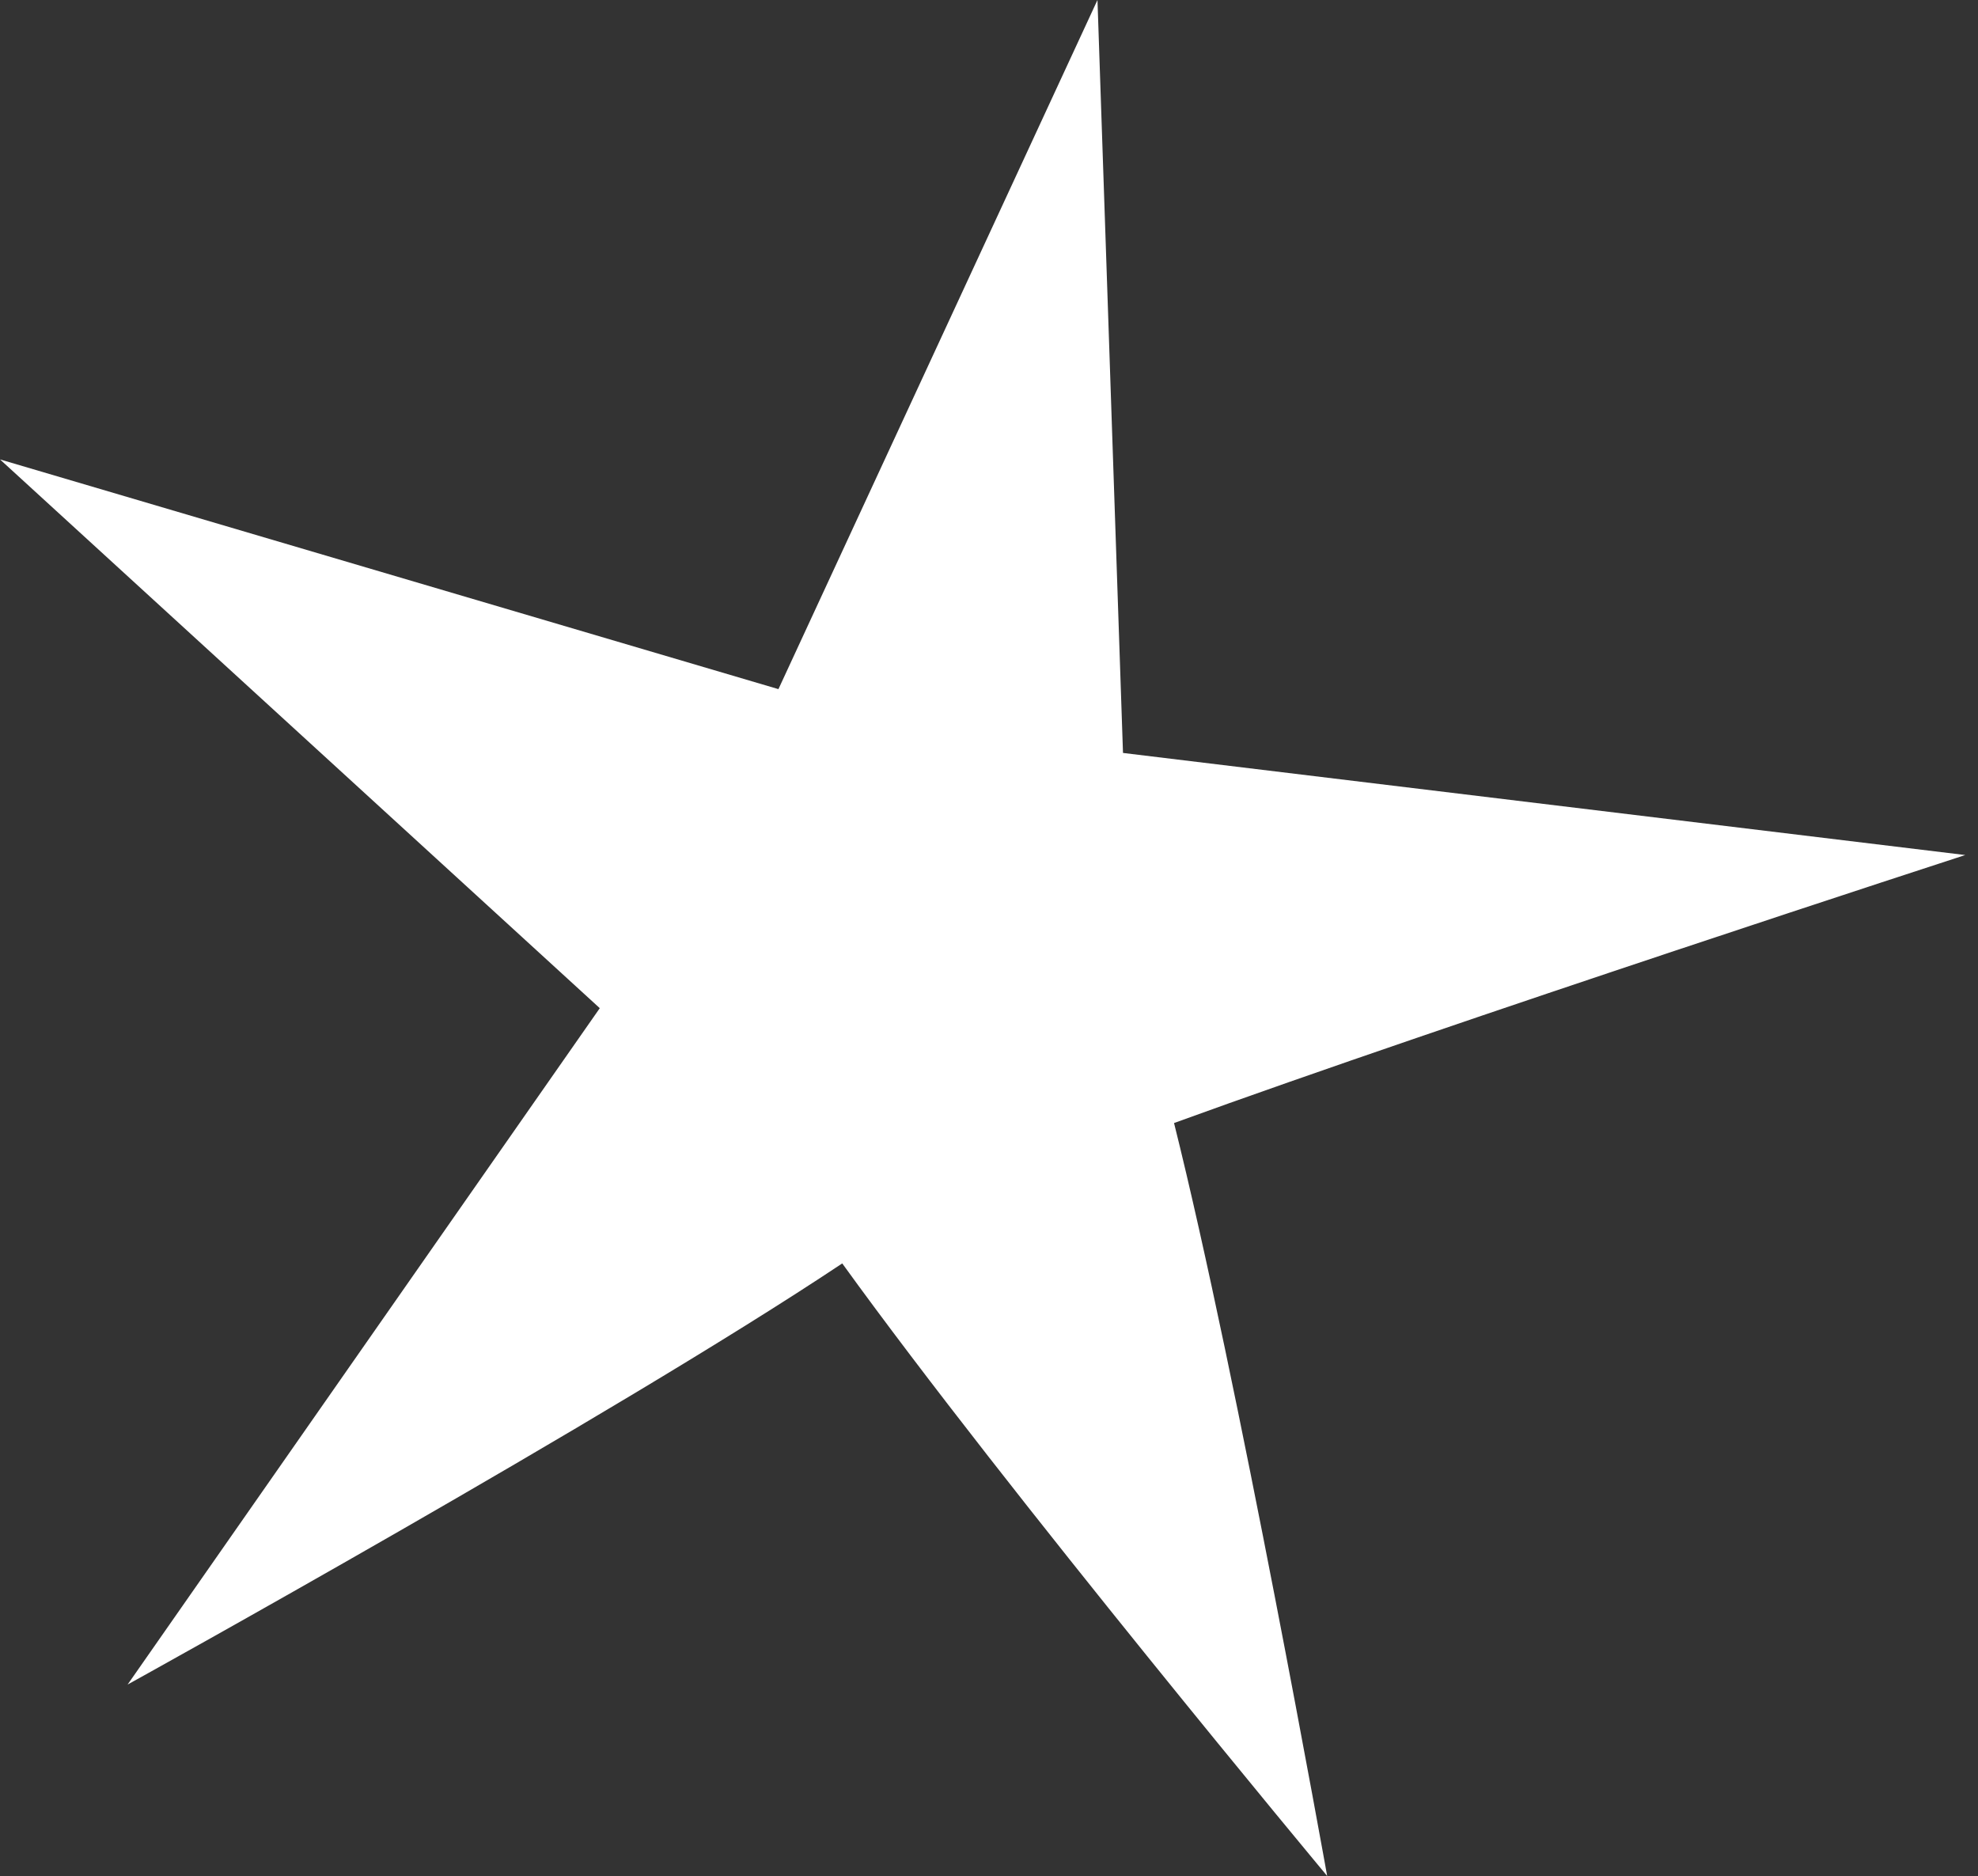 <?xml version="1.0" encoding="utf-8"?>
<!-- Generator: Adobe Illustrator 26.5.0, SVG Export Plug-In . SVG Version: 6.00 Build 0)  -->
<svg version="1.1" id="Layer_1" xmlns="http://www.w3.org/2000/svg" xmlns:xlink="http://www.w3.org/1999/xlink" x="0px" y="0px"
	 viewBox="0 0 15.5 14.7" style="enable-background:new 0 0 15.5 14.7;" xml:space="preserve">
<rect x="0" y="0" width="15.5" height="14.7" fill="#333333" stroke="none"/>
<style type="text/css">
	.st0{fill:#FFFFFF;}
</style>
<path class="st0" d="M8.8,5.9l6.6,0.8c0,0-4,1.3-6.2,2.1c0.5,2,1.2,5.9,1.2,5.9s-2.5-3-3.8-4.8C4.8,11.1,1,13.2,1,13.2l3.7-5.3
	L0,3.6l6.1,1.8L8.6,0L8.8,5.9z"/>
</svg>
